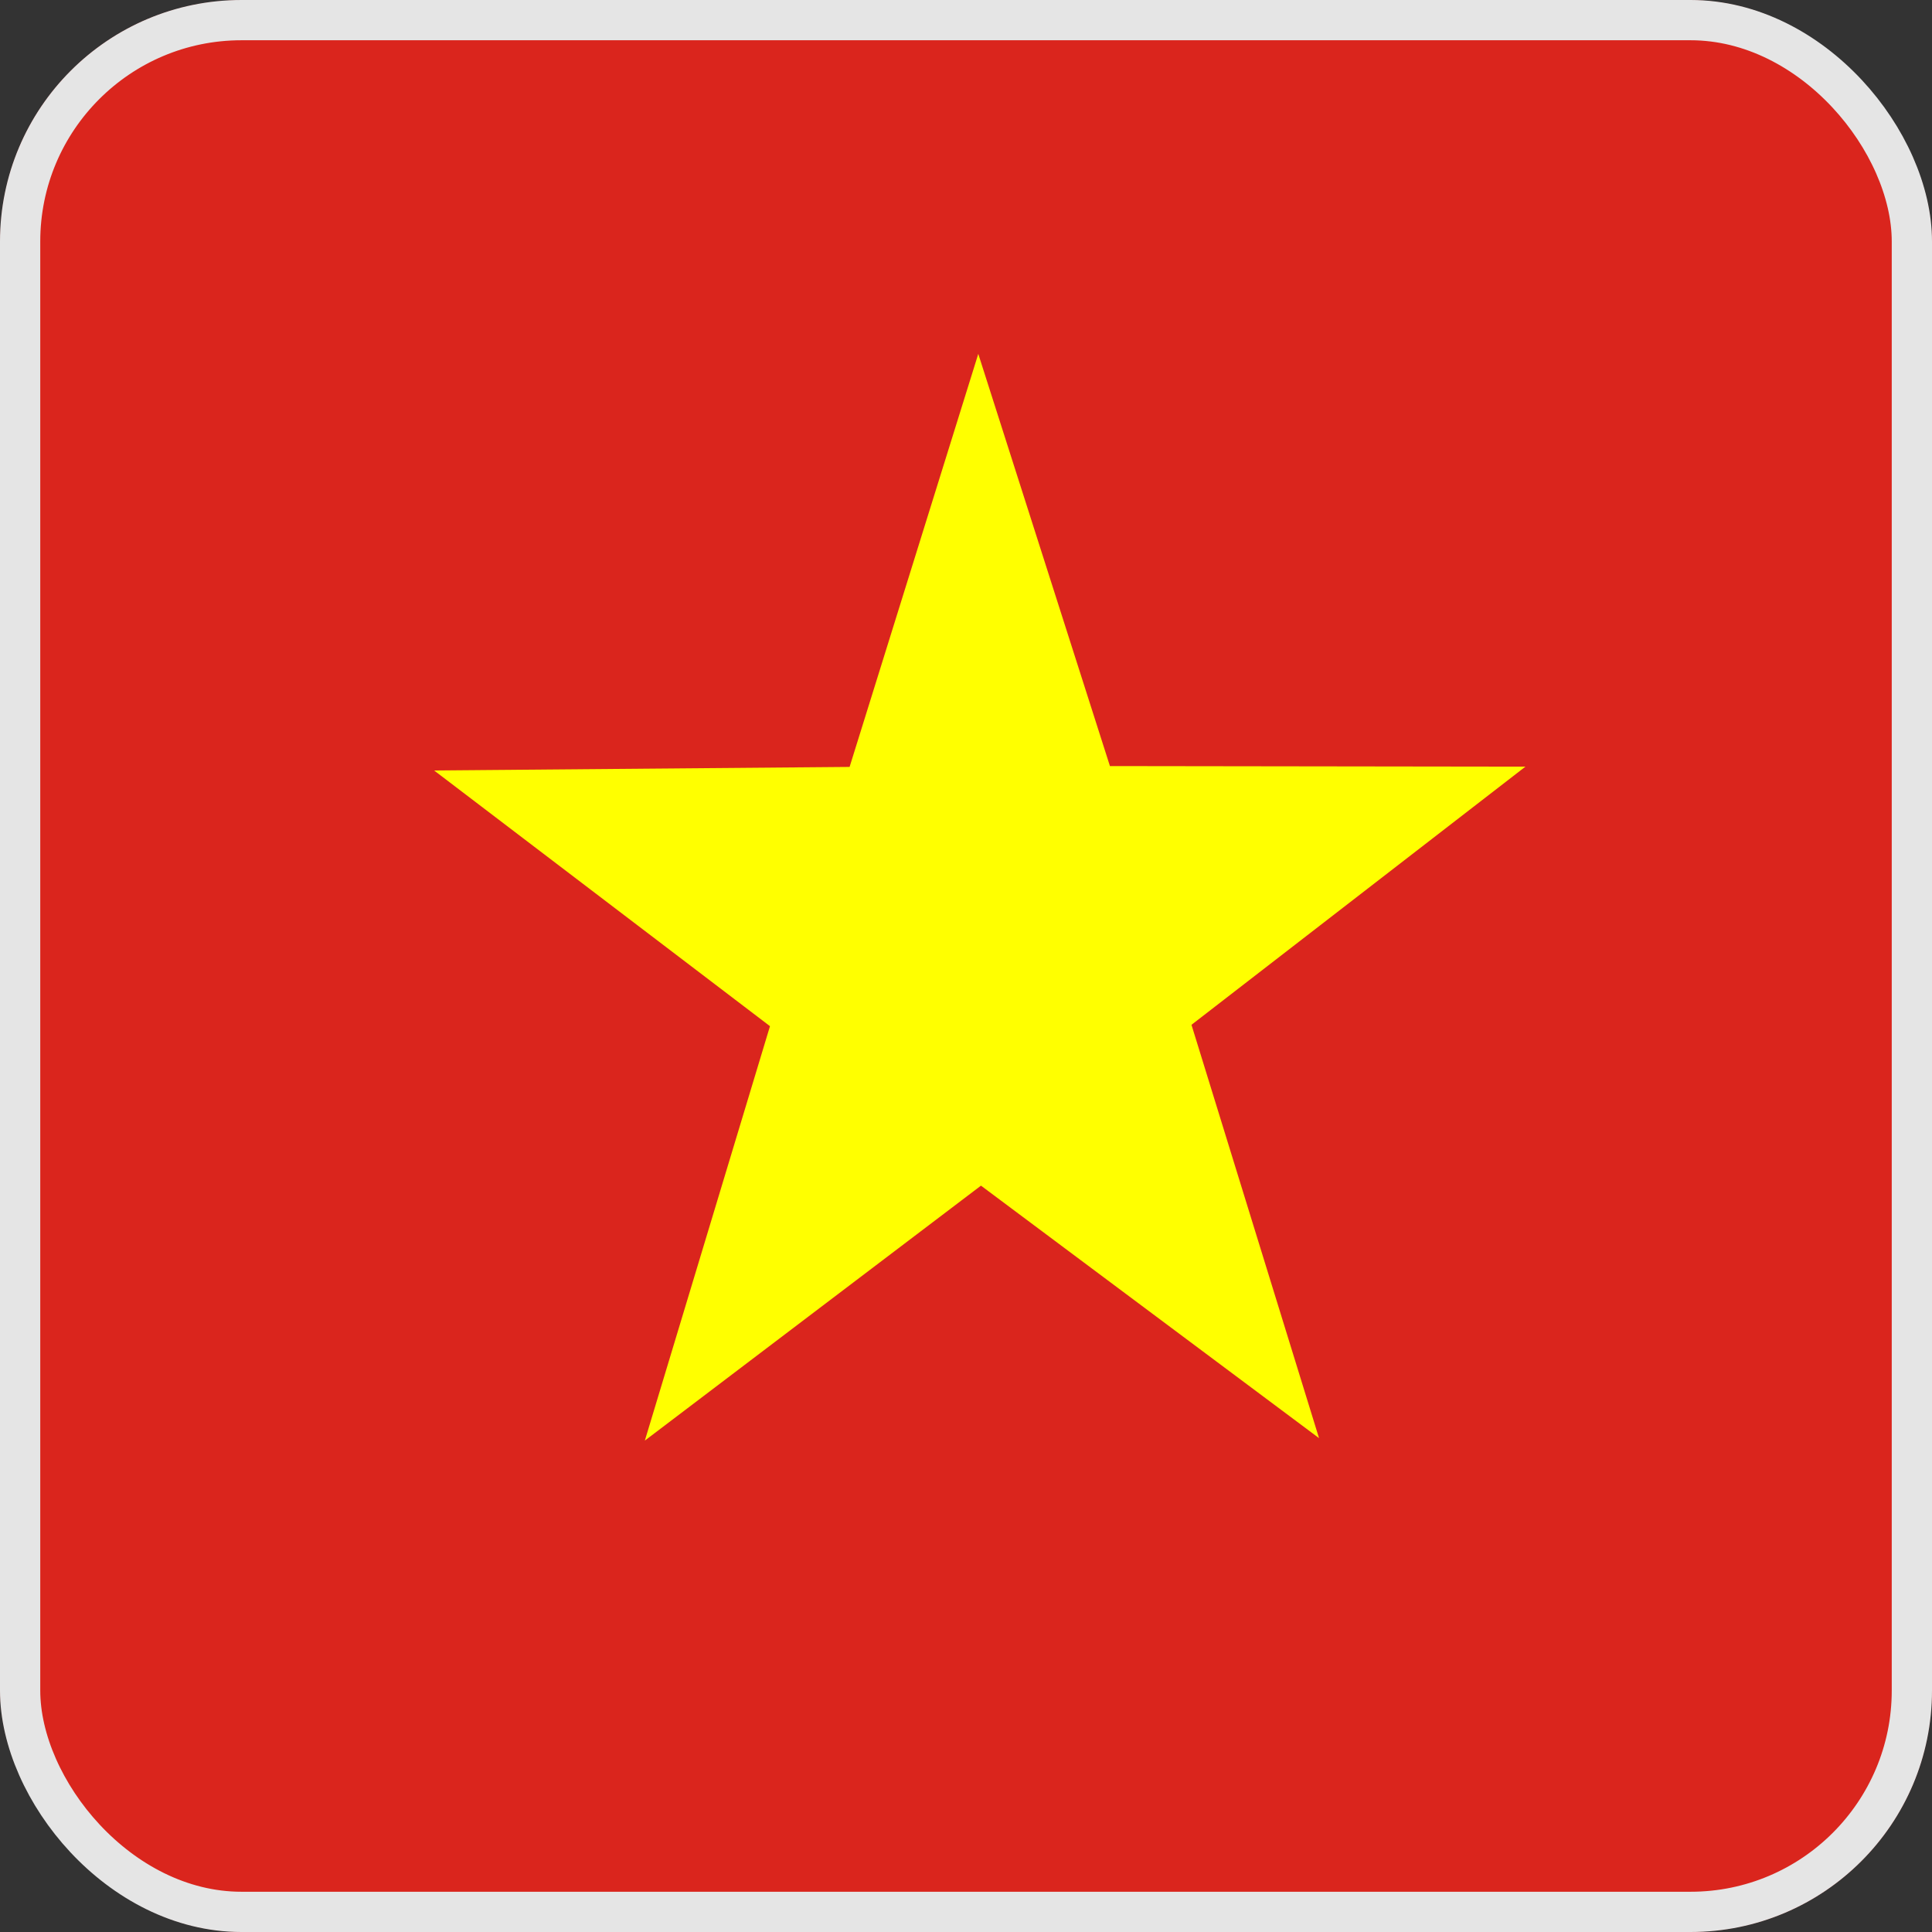 <svg width="48" height="48" viewBox="0 0 48 48" fill="none" xmlns="http://www.w3.org/2000/svg">
<rect x="0" y="0" width="48" height="48" fill="#333333" stroke="none"/>
<g clip-path="url(#clip0_11490_152668)">
<g clip-path="url(#clip1_11490_152668)">
<mask id="mask0_11490_152668" style="mask-type:luminance" maskUnits="userSpaceOnUse" x="0" y="0" width="48" height="49">
<path d="M0.002 0H47.998V48.003H0.002V0Z" fill="white"/>
</mask>
<g mask="url(#mask0_11490_152668)">
<path fill-rule="evenodd" clip-rule="evenodd" d="M-12 0H60.001V48.003H-12V0Z" fill="#DA251D"/>
<path fill-rule="evenodd" clip-rule="evenodd" d="M32.771 35.73L24.372 29.457L16.021 35.791L19.13 25.495L10.785 19.142L21.108 19.054L24.305 8.792L27.576 19.033L37.899 19.047L29.602 25.461L32.771 35.73Z" fill="#FFFF00"/>
</g>
</g>
</g>
<rect x="0.5" y="0.5" width="47" height="47" rx="5.5" stroke="#E5E5E5"/>
<defs>
<clipPath id="clip0_11490_152668">
<rect width="48" height="48" rx="6" fill="white"/>
</clipPath>
<clipPath id="clip1_11490_152668">
<rect width="48" height="48" fill="white"/>
</clipPath>
</defs>
</svg>
